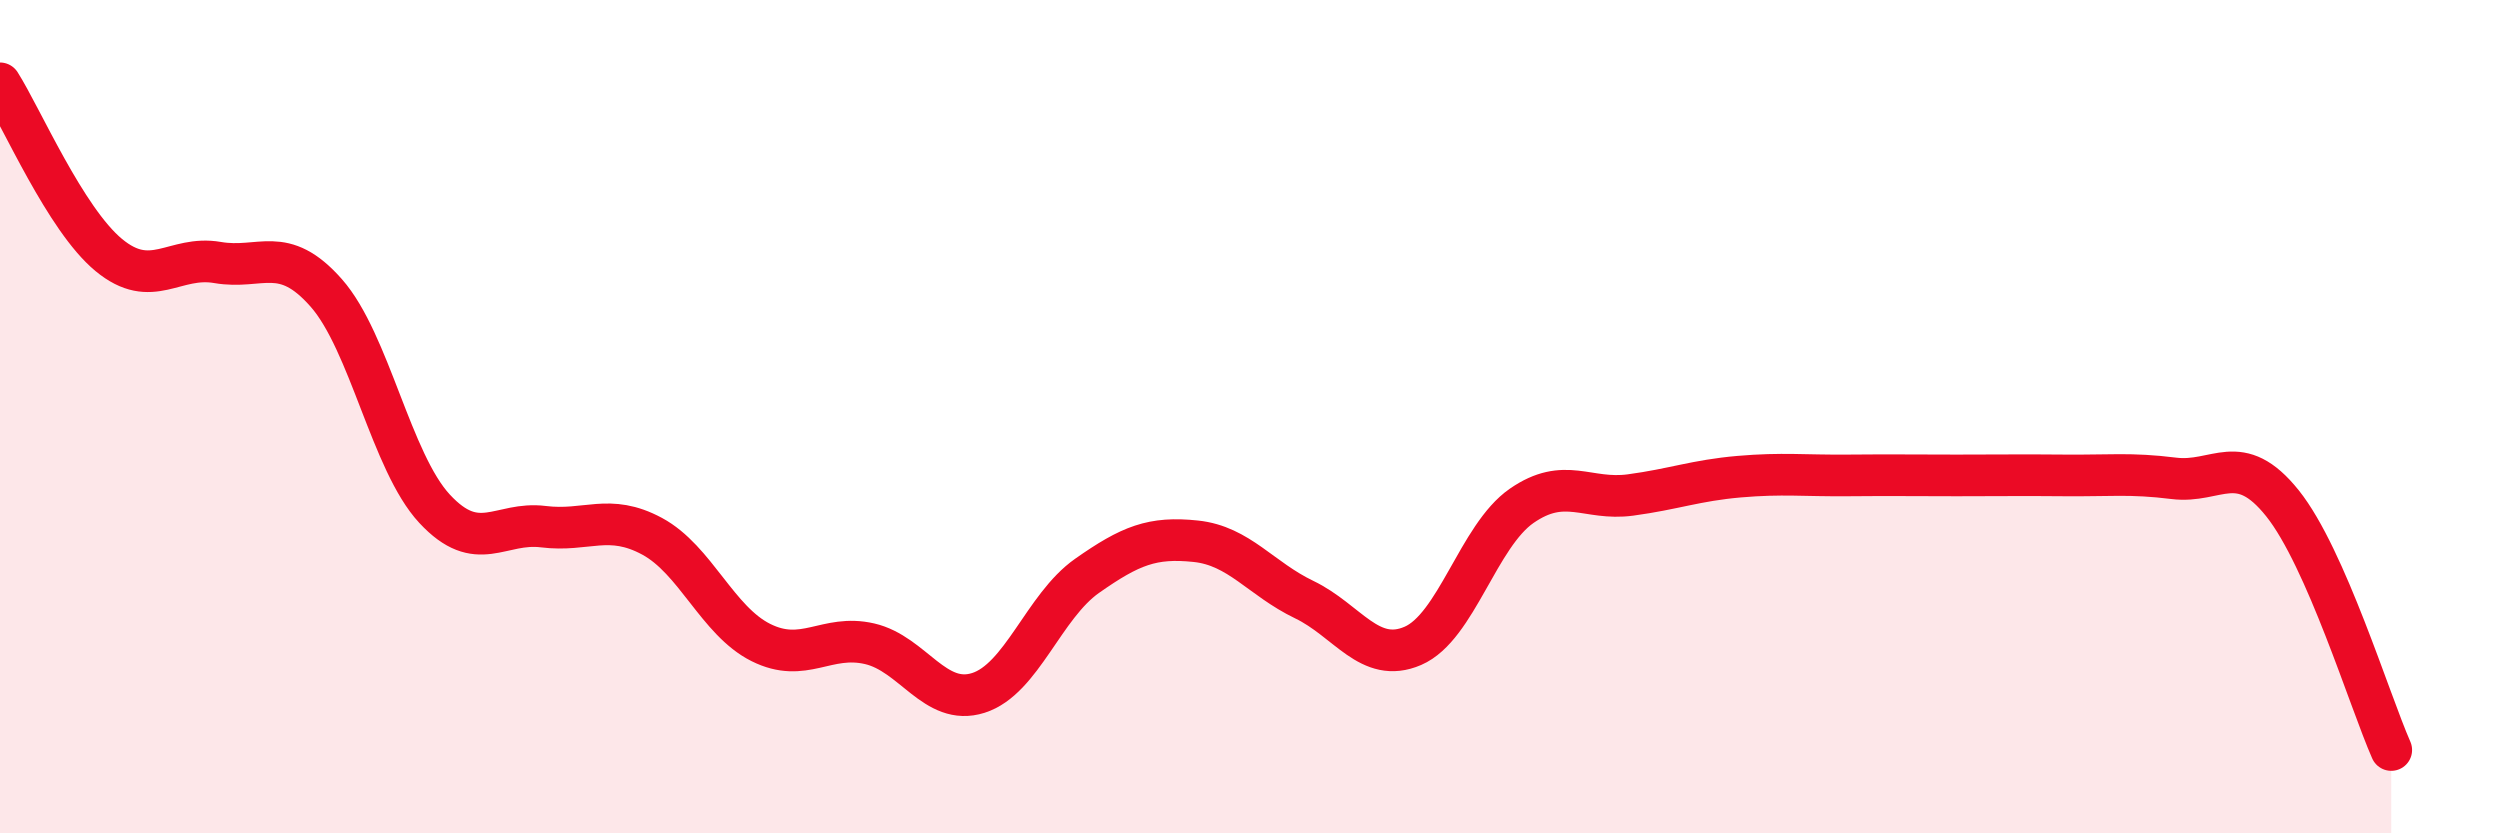 
    <svg width="60" height="20" viewBox="0 0 60 20" xmlns="http://www.w3.org/2000/svg">
      <path
        d="M 0,2 C 0.52,2.82 1.57,5.26 2.61,6.12 C 3.65,6.98 4.18,6.12 5.22,6.3 C 6.26,6.48 6.79,5.85 7.83,7.03 C 8.87,8.21 9.39,11.09 10.43,12.21 C 11.47,13.33 12,12.51 13.04,12.64 C 14.08,12.77 14.61,12.31 15.65,12.87 C 16.69,13.43 17.22,14.9 18.26,15.42 C 19.3,15.94 19.83,15.21 20.87,15.45 C 21.91,15.69 22.44,16.96 23.48,16.63 C 24.52,16.3 25.05,14.55 26.09,13.82 C 27.13,13.09 27.66,12.88 28.7,12.99 C 29.74,13.1 30.26,13.89 31.3,14.39 C 32.34,14.89 32.87,15.95 33.91,15.5 C 34.95,15.05 35.48,12.86 36.52,12.14 C 37.56,11.42 38.09,12.02 39.13,11.88 C 40.17,11.74 40.7,11.53 41.74,11.44 C 42.78,11.35 43.31,11.42 44.35,11.41 C 45.39,11.4 45.92,11.41 46.96,11.41 C 48,11.41 48.53,11.4 49.57,11.41 C 50.61,11.42 51.13,11.35 52.17,11.48 C 53.21,11.61 53.74,10.78 54.78,12.08 C 55.82,13.38 56.87,16.82 57.39,18L57.39 20L0 20Z"
        fill="#EB0A25"
        opacity="0.1"
        stroke-linecap="round"
        stroke-linejoin="round"
      />
      <path
        d="M 0,2 C 0.52,2.82 1.57,5.26 2.61,6.12 C 3.65,6.98 4.18,6.12 5.22,6.3 C 6.26,6.48 6.79,5.85 7.83,7.03 C 8.87,8.21 9.39,11.09 10.43,12.21 C 11.47,13.33 12,12.51 13.04,12.64 C 14.08,12.77 14.61,12.31 15.65,12.87 C 16.69,13.43 17.22,14.9 18.26,15.42 C 19.3,15.94 19.83,15.21 20.87,15.45 C 21.91,15.69 22.44,16.96 23.48,16.63 C 24.52,16.3 25.05,14.55 26.09,13.82 C 27.13,13.09 27.66,12.88 28.7,12.99 C 29.74,13.1 30.26,13.89 31.3,14.39 C 32.34,14.89 32.87,15.95 33.91,15.5 C 34.95,15.05 35.48,12.86 36.52,12.14 C 37.56,11.42 38.09,12.02 39.13,11.88 C 40.17,11.74 40.7,11.53 41.74,11.44 C 42.78,11.35 43.31,11.42 44.35,11.41 C 45.39,11.4 45.92,11.41 46.96,11.41 C 48,11.41 48.53,11.4 49.57,11.41 C 50.61,11.42 51.13,11.35 52.17,11.48 C 53.21,11.61 53.74,10.78 54.78,12.08 C 55.82,13.38 56.87,16.82 57.39,18"
        stroke="#EB0A25"
        stroke-width="1"
        fill="none"
        stroke-linecap="round"
        stroke-linejoin="round"
      />
    </svg>
  